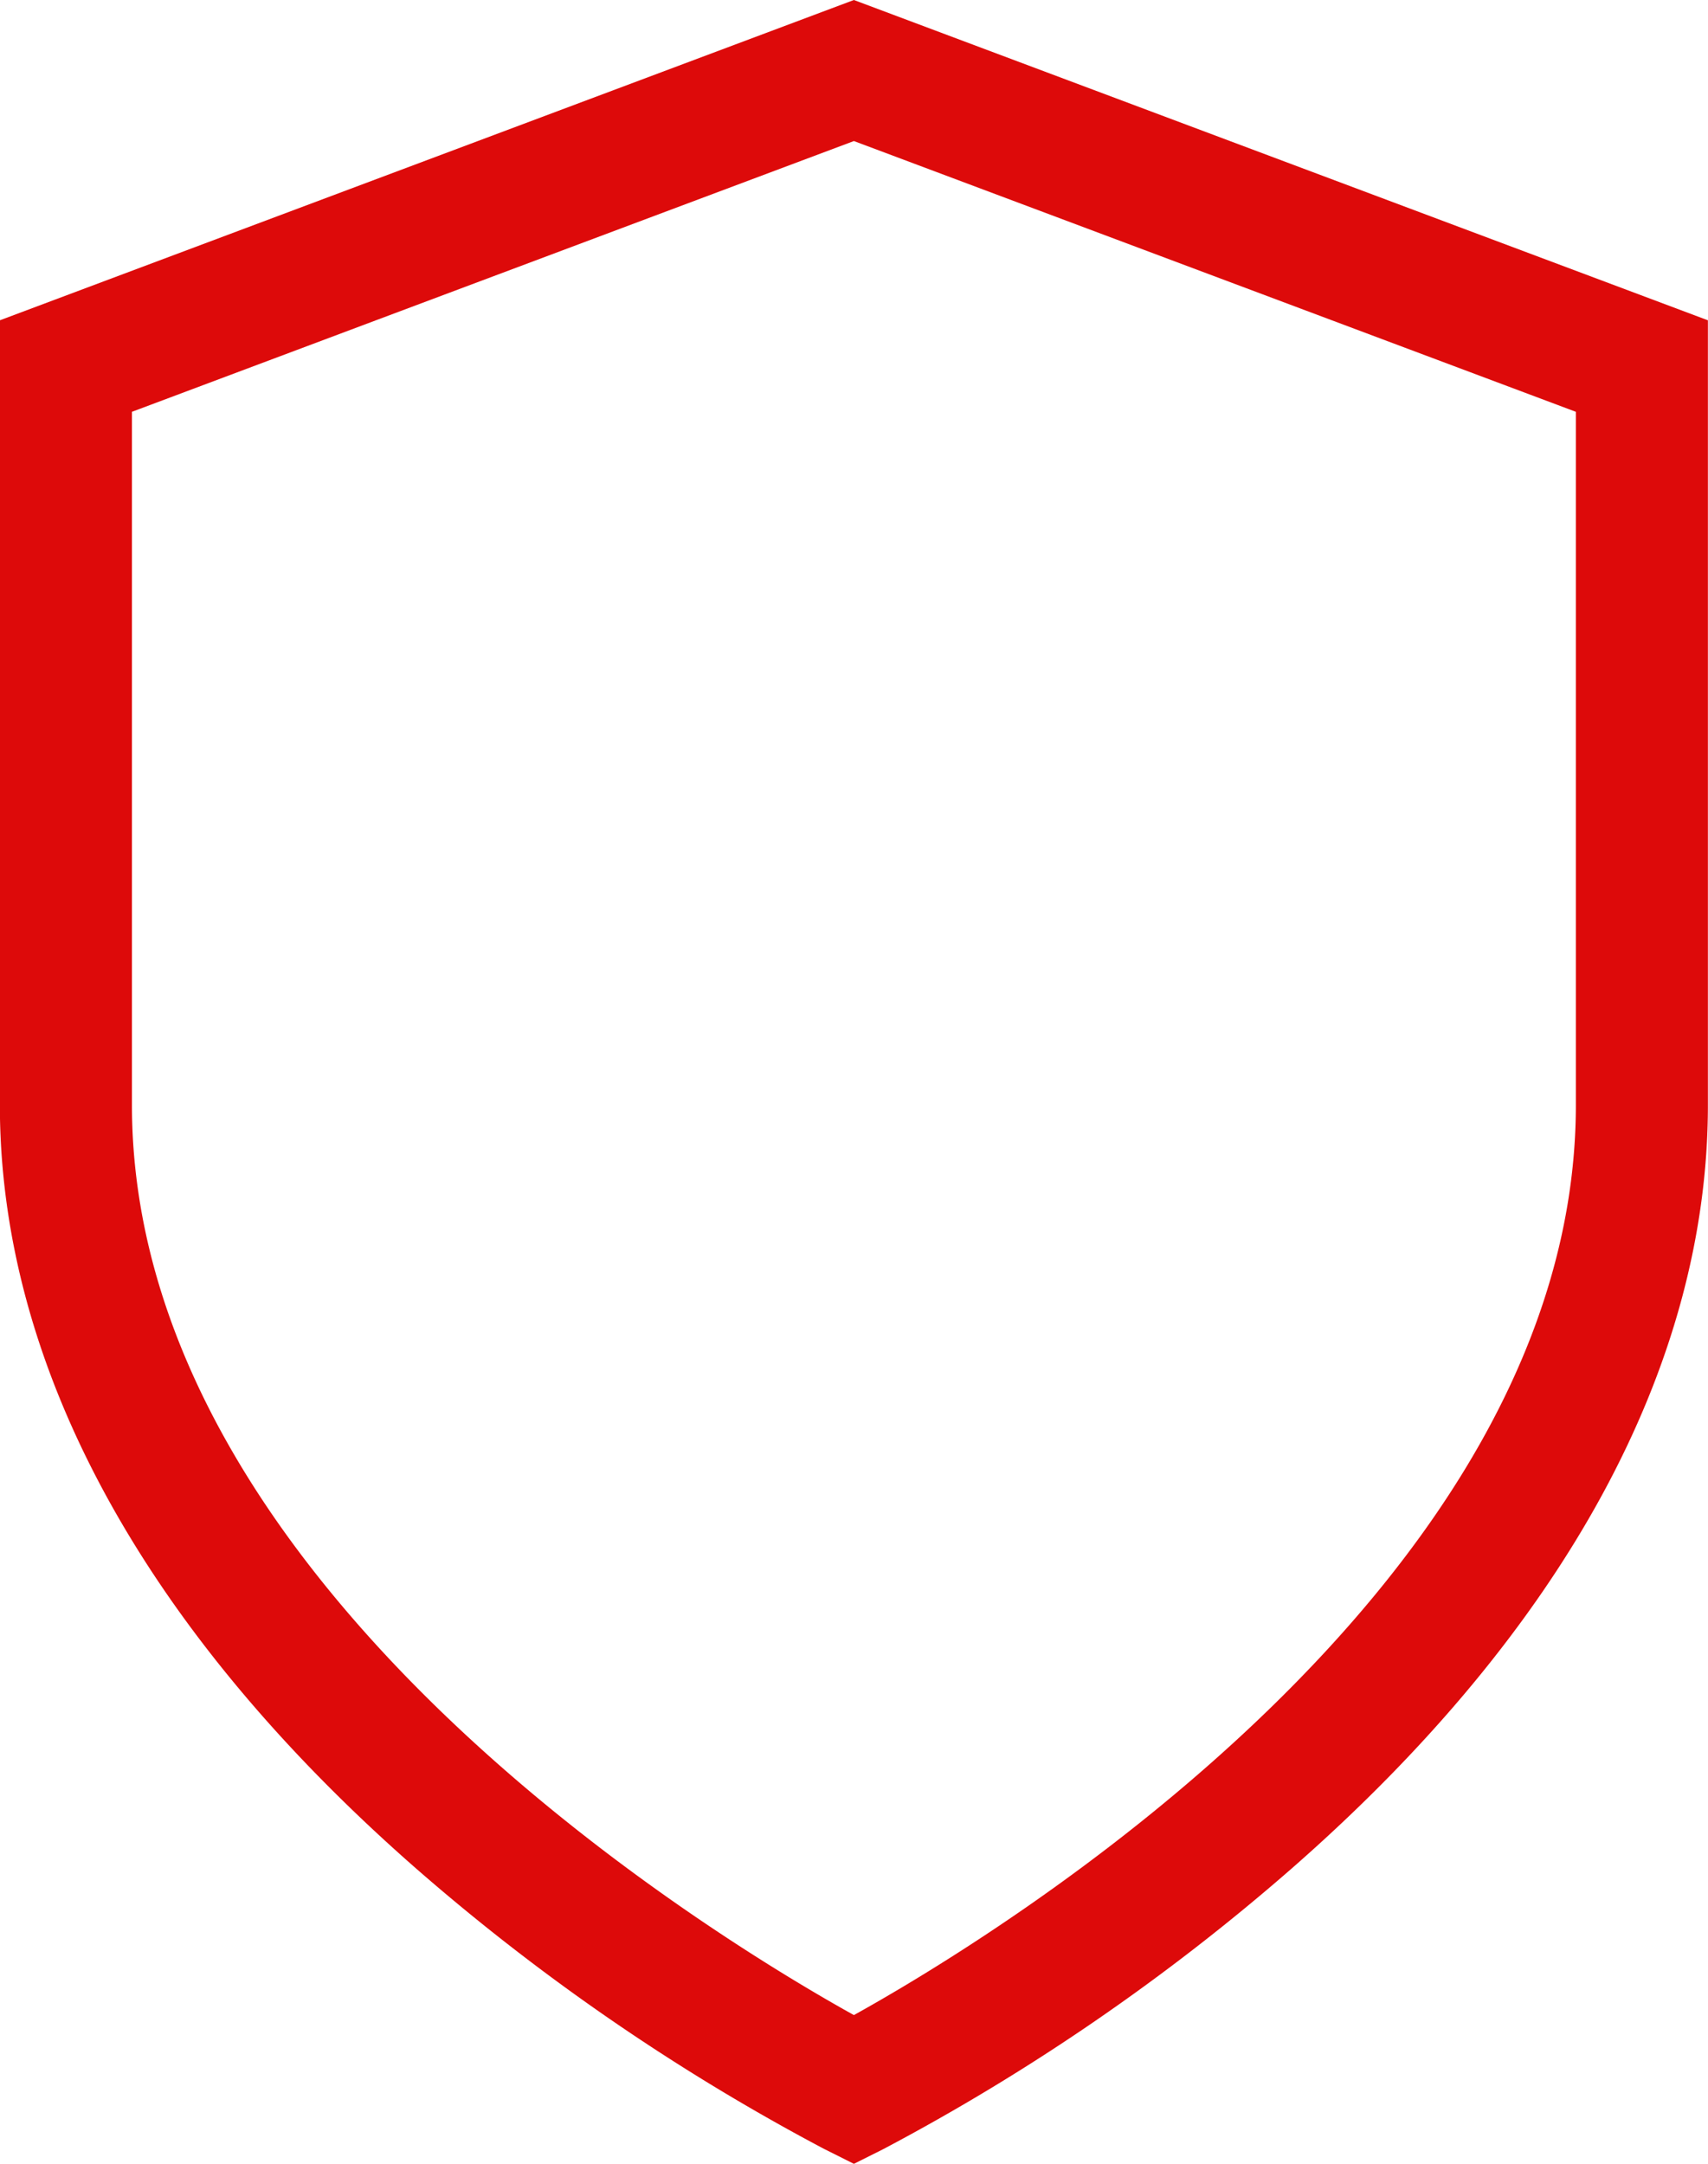 <svg xmlns="http://www.w3.org/2000/svg" xmlns:xlink="http://www.w3.org/1999/xlink" width="51.69" height="65.48" viewBox="0 0 51.69 65.48"><defs><clipPath id="clip-icon-sicherheit"><rect width="51.69" height="65.48"></rect></clipPath></defs><g id="icon-sicherheit" clip-path="url(#clip-icon-sicherheit)"><path id="Pfad_498" data-name="Pfad 498" d="M1738.8,65.476l-.894-.447a64.914,64.914,0,0,1-12.346-8.481c-8.247-7.216-12.606-15.209-12.606-23.115V9.692L1738.8,0l25.845,9.692V33.433c0,7.906-4.359,15.9-12.606,23.115a64.89,64.89,0,0,1-12.346,8.481Zm-21.849-53.015V33.433c0,14.539,17.636,25.2,21.849,27.542,4.211-2.338,21.849-13,21.849-27.542V12.461L1738.8,4.268Z" transform="translate(-1712.958)" fill="#dd0a0a"></path></g></svg>